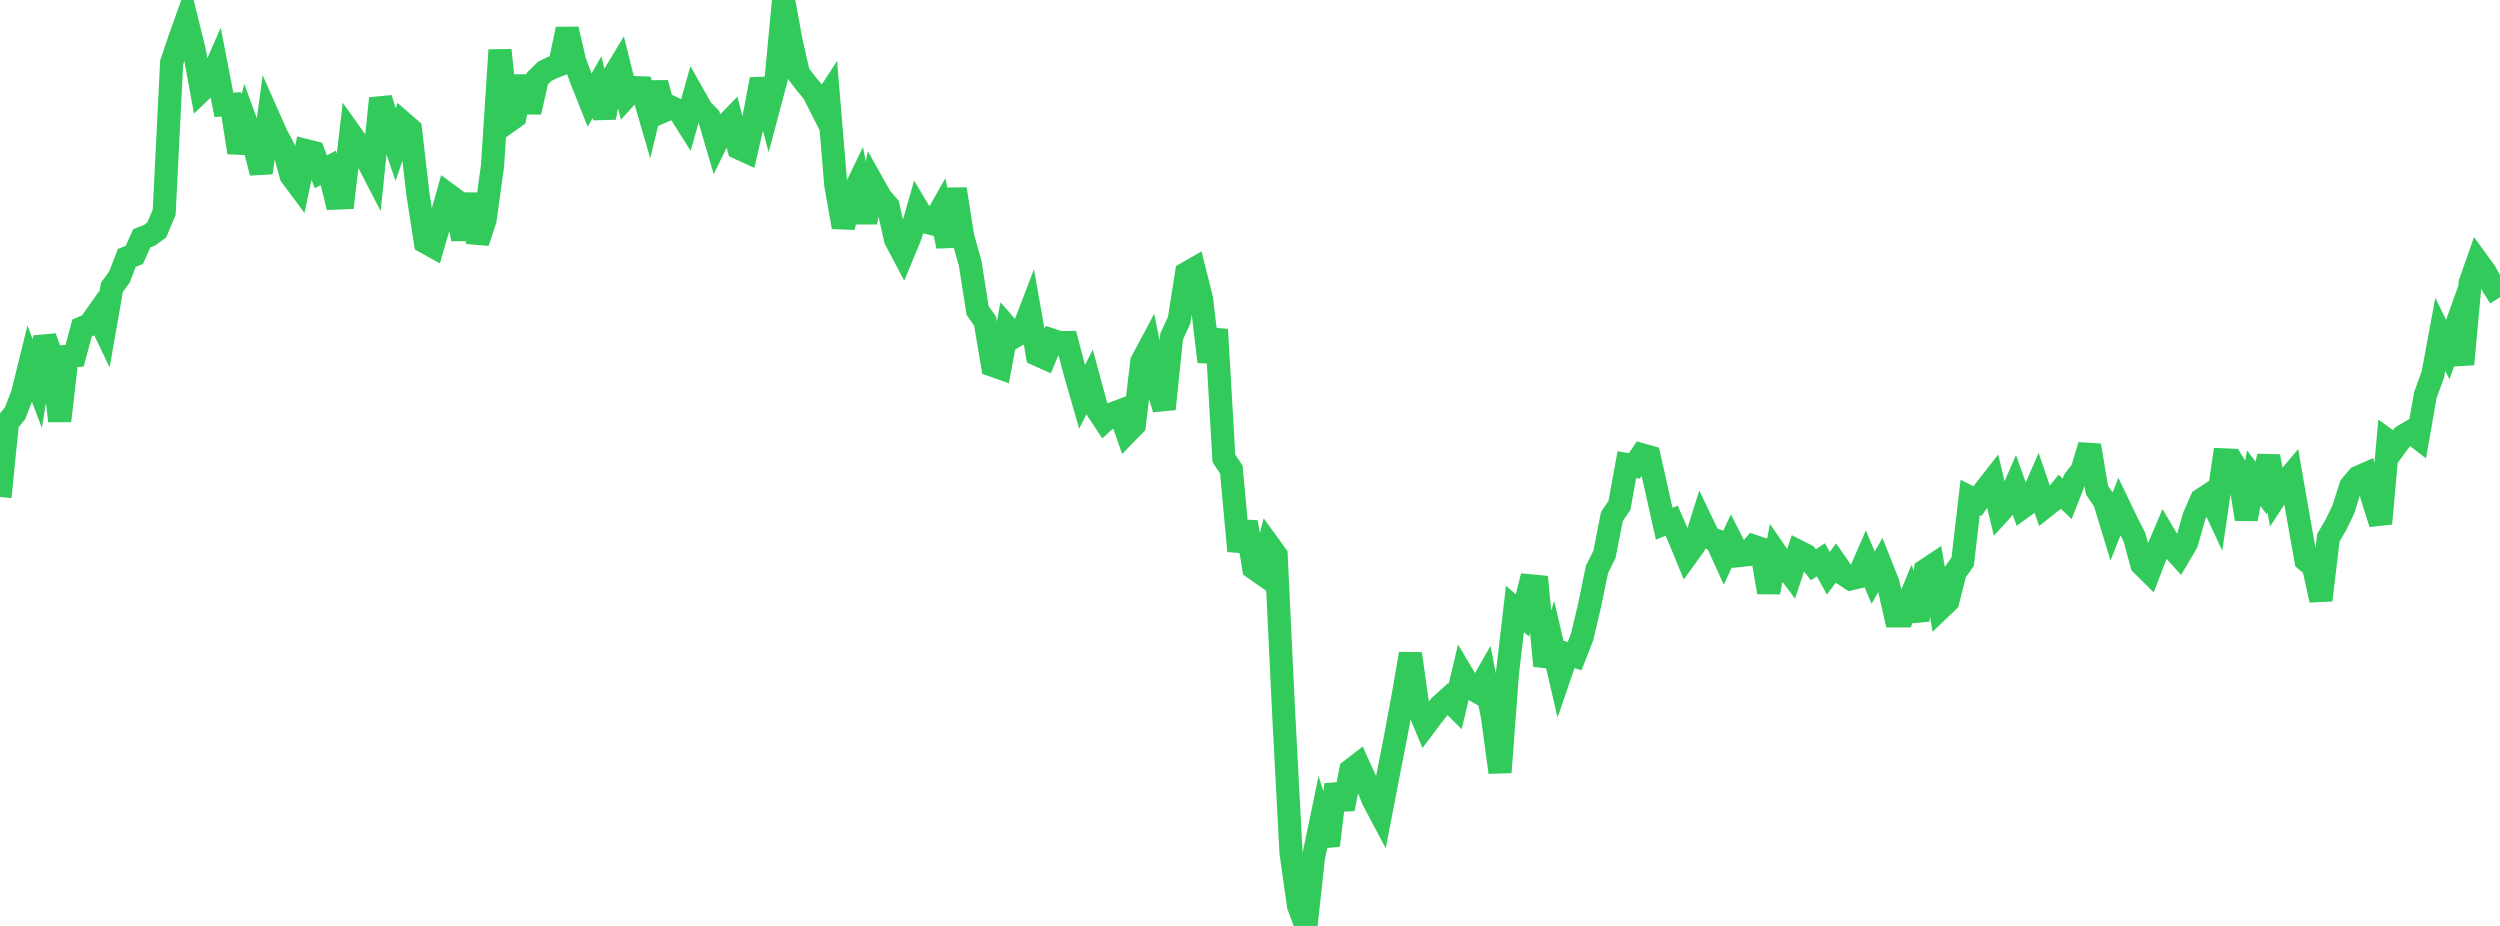 <?xml version="1.0" standalone="no"?>
<!DOCTYPE svg PUBLIC "-//W3C//DTD SVG 1.1//EN" "http://www.w3.org/Graphics/SVG/1.1/DTD/svg11.dtd">

<svg width="135" height="50" viewBox="0 0 135 50" preserveAspectRatio="none" 
  xmlns="http://www.w3.org/2000/svg"
  xmlns:xlink="http://www.w3.org/1999/xlink">


<polyline points="0.0, 26.836 0.403, 22.81 0.806, 22.329 1.209, 21.302 1.612, 19.662 2.015, 20.714 2.418, 18.207 2.821, 19.328 3.224, 22.728 3.627, 19.241 4.03, 19.206 4.433, 17.708 4.836, 17.54 5.239, 16.969 5.642, 17.813 6.045, 15.513 6.448, 14.963 6.851, 13.923 7.254, 13.766 7.657, 12.865 8.06, 12.713 8.463, 12.423 8.866, 11.458 9.269, 3.38 9.672, 2.187 10.075, 1.056 10.478, 2.681 10.881, 4.884 11.284, 4.499 11.687, 3.58 12.09, 5.661 12.493, 5.635 12.896, 8.235 13.299, 6.645 13.701, 7.745 14.104, 9.331 14.507, 6.335 14.91, 7.246 15.313, 7.999 15.716, 9.477 16.119, 10.018 16.522, 8.132 16.925, 8.232 17.328, 9.279 17.731, 9.061 18.134, 10.696 18.537, 10.681 18.94, 7.231 19.343, 7.798 19.746, 8.476 20.149, 9.254 20.552, 5.313 20.955, 6.652 21.358, 7.833 21.761, 6.641 22.164, 6.992 22.567, 10.475 22.97, 13.073 23.373, 13.297 23.776, 11.919 24.179, 10.495 24.582, 10.792 24.985, 12.914 25.388, 10.488 25.791, 13.082 26.194, 11.872 26.597, 8.948 27.0, 2.706 27.403, 6.592 27.806, 6.305 28.209, 4.129 28.612, 6.054 29.015, 4.247 29.418, 3.85 29.821, 3.651 30.224, 3.494 30.627, 1.575 31.03, 3.305 31.433, 4.395 31.836, 5.409 32.239, 4.705 32.642, 6.35 33.045, 4.246 33.448, 3.575 33.851, 5.178 34.254, 4.731 34.657, 4.744 35.06, 6.129 35.463, 4.484 35.866, 5.978 36.269, 5.802 36.672, 5.989 37.075, 6.628 37.478, 5.188 37.881, 5.9 38.284, 6.317 38.687, 7.687 39.09, 6.867 39.493, 6.451 39.896, 7.995 40.299, 8.18 40.701, 6.435 41.104, 4.283 41.507, 5.793 41.91, 4.276 42.313, 0.0 42.716, 2.22 43.119, 3.979 43.522, 4.512 43.925, 4.991 44.328, 5.788 44.731, 5.166 45.134, 10.001 45.537, 12.26 45.94, 10.743 46.343, 9.907 46.746, 12.002 47.149, 9.945 47.552, 10.662 47.955, 11.131 48.358, 12.93 48.761, 13.692 49.164, 12.718 49.567, 11.312 49.97, 11.987 50.373, 12.087 50.776, 11.373 51.179, 13.297 51.582, 10.21 51.985, 12.784 52.388, 14.211 52.791, 16.77 53.194, 17.338 53.597, 19.723 54.0, 19.863 54.403, 17.701 54.806, 18.16 55.209, 17.924 55.612, 16.869 56.015, 19.148 56.418, 19.327 56.821, 18.371 57.224, 18.505 57.627, 18.5 58.03, 20.037 58.433, 21.435 58.836, 20.625 59.239, 22.112 59.642, 22.721 60.045, 22.353 60.448, 22.202 60.851, 23.355 61.254, 22.941 61.657, 19.529 62.06, 18.774 62.463, 20.762 62.866, 22.082 63.269, 18.171 63.672, 17.298 64.075, 14.758 64.478, 14.527 64.881, 16.137 65.284, 19.531 65.687, 17.793 66.09, 24.753 66.493, 25.362 66.896, 29.754 67.299, 28.189 67.701, 30.671 68.104, 30.952 68.507, 29.421 68.91, 29.976 69.313, 38.425 69.716, 46.058 70.119, 48.902 70.522, 50.0 70.925, 46.312 71.328, 44.375 71.731, 45.653 72.134, 42.37 72.537, 43.683 72.94, 41.6 73.343, 41.289 73.746, 42.176 74.149, 43.193 74.552, 43.953 74.955, 41.858 75.358, 39.804 75.761, 37.626 76.164, 35.302 76.567, 38.188 76.97, 39.146 77.373, 38.608 77.776, 38.109 78.179, 37.747 78.582, 38.148 78.985, 36.452 79.388, 37.132 79.791, 37.357 80.194, 36.652 80.597, 38.728 81.0, 41.705 81.403, 36.349 81.806, 32.881 82.209, 33.233 82.612, 31.632 83.015, 31.671 83.418, 35.956 83.821, 34.752 84.224, 36.486 84.627, 35.31 85.03, 35.43 85.433, 34.397 85.836, 32.696 86.239, 30.742 86.642, 29.933 87.045, 27.884 87.448, 27.302 87.851, 25.089 88.254, 25.163 88.657, 24.558 89.06, 24.673 89.463, 26.474 89.866, 28.283 90.269, 28.116 90.672, 29.037 91.075, 30.017 91.478, 29.462 91.881, 28.185 92.284, 29.033 92.687, 29.186 93.09, 30.076 93.493, 29.206 93.896, 30.002 94.299, 29.959 94.701, 29.498 95.104, 29.633 95.507, 31.984 95.91, 29.877 96.313, 30.462 96.716, 30.997 97.119, 29.784 97.522, 29.988 97.925, 30.497 98.328, 30.23 98.731, 30.957 99.134, 30.413 99.537, 30.992 99.94, 31.253 100.343, 31.161 100.746, 30.234 101.149, 31.195 101.552, 30.487 101.955, 31.498 102.358, 33.258 102.761, 33.257 103.164, 32.278 103.567, 33.48 103.97, 30.798 104.373, 30.531 104.776, 32.853 105.179, 32.468 105.582, 30.896 105.985, 30.329 106.388, 26.864 106.791, 27.064 107.194, 26.464 107.597, 25.95 108.0, 27.639 108.403, 27.196 108.806, 26.268 109.209, 27.398 109.612, 27.106 110.015, 26.182 110.418, 27.366 110.821, 27.048 111.224, 26.553 111.627, 26.937 112.03, 25.912 112.433, 25.396 112.836, 24.052 113.239, 26.47 113.642, 27.057 114.045, 28.38 114.448, 27.362 114.851, 28.201 115.254, 28.988 115.657, 30.472 116.06, 30.871 116.463, 29.82 116.866, 28.873 117.269, 29.557 117.672, 30 118.075, 29.315 118.478, 27.896 118.881, 26.983 119.284, 26.72 119.687, 27.585 120.09, 24.833 120.493, 24.85 120.896, 25.503 121.299, 28.032 121.701, 25.824 122.104, 26.352 122.507, 24.645 122.91, 26.781 123.313, 26.158 123.716, 25.68 124.119, 27.994 124.522, 30.252 124.925, 30.592 125.328, 32.406 125.731, 29.038 126.134, 28.348 126.537, 27.518 126.94, 26.247 127.343, 25.771 127.746, 25.594 128.149, 27.011 128.552, 28.273 128.955, 23.808 129.358, 24.102 129.761, 23.553 130.164, 23.316 130.567, 23.627 130.97, 21.333 131.373, 20.232 131.776, 18.055 132.179, 18.879 132.582, 17.749 132.985, 19.671 133.388, 15.275 133.791, 14.132 134.194, 14.687 134.597, 15.413 135.0, 16.051" fill="none" stroke="#32ca5b" stroke-width="1.25"/>

</svg>